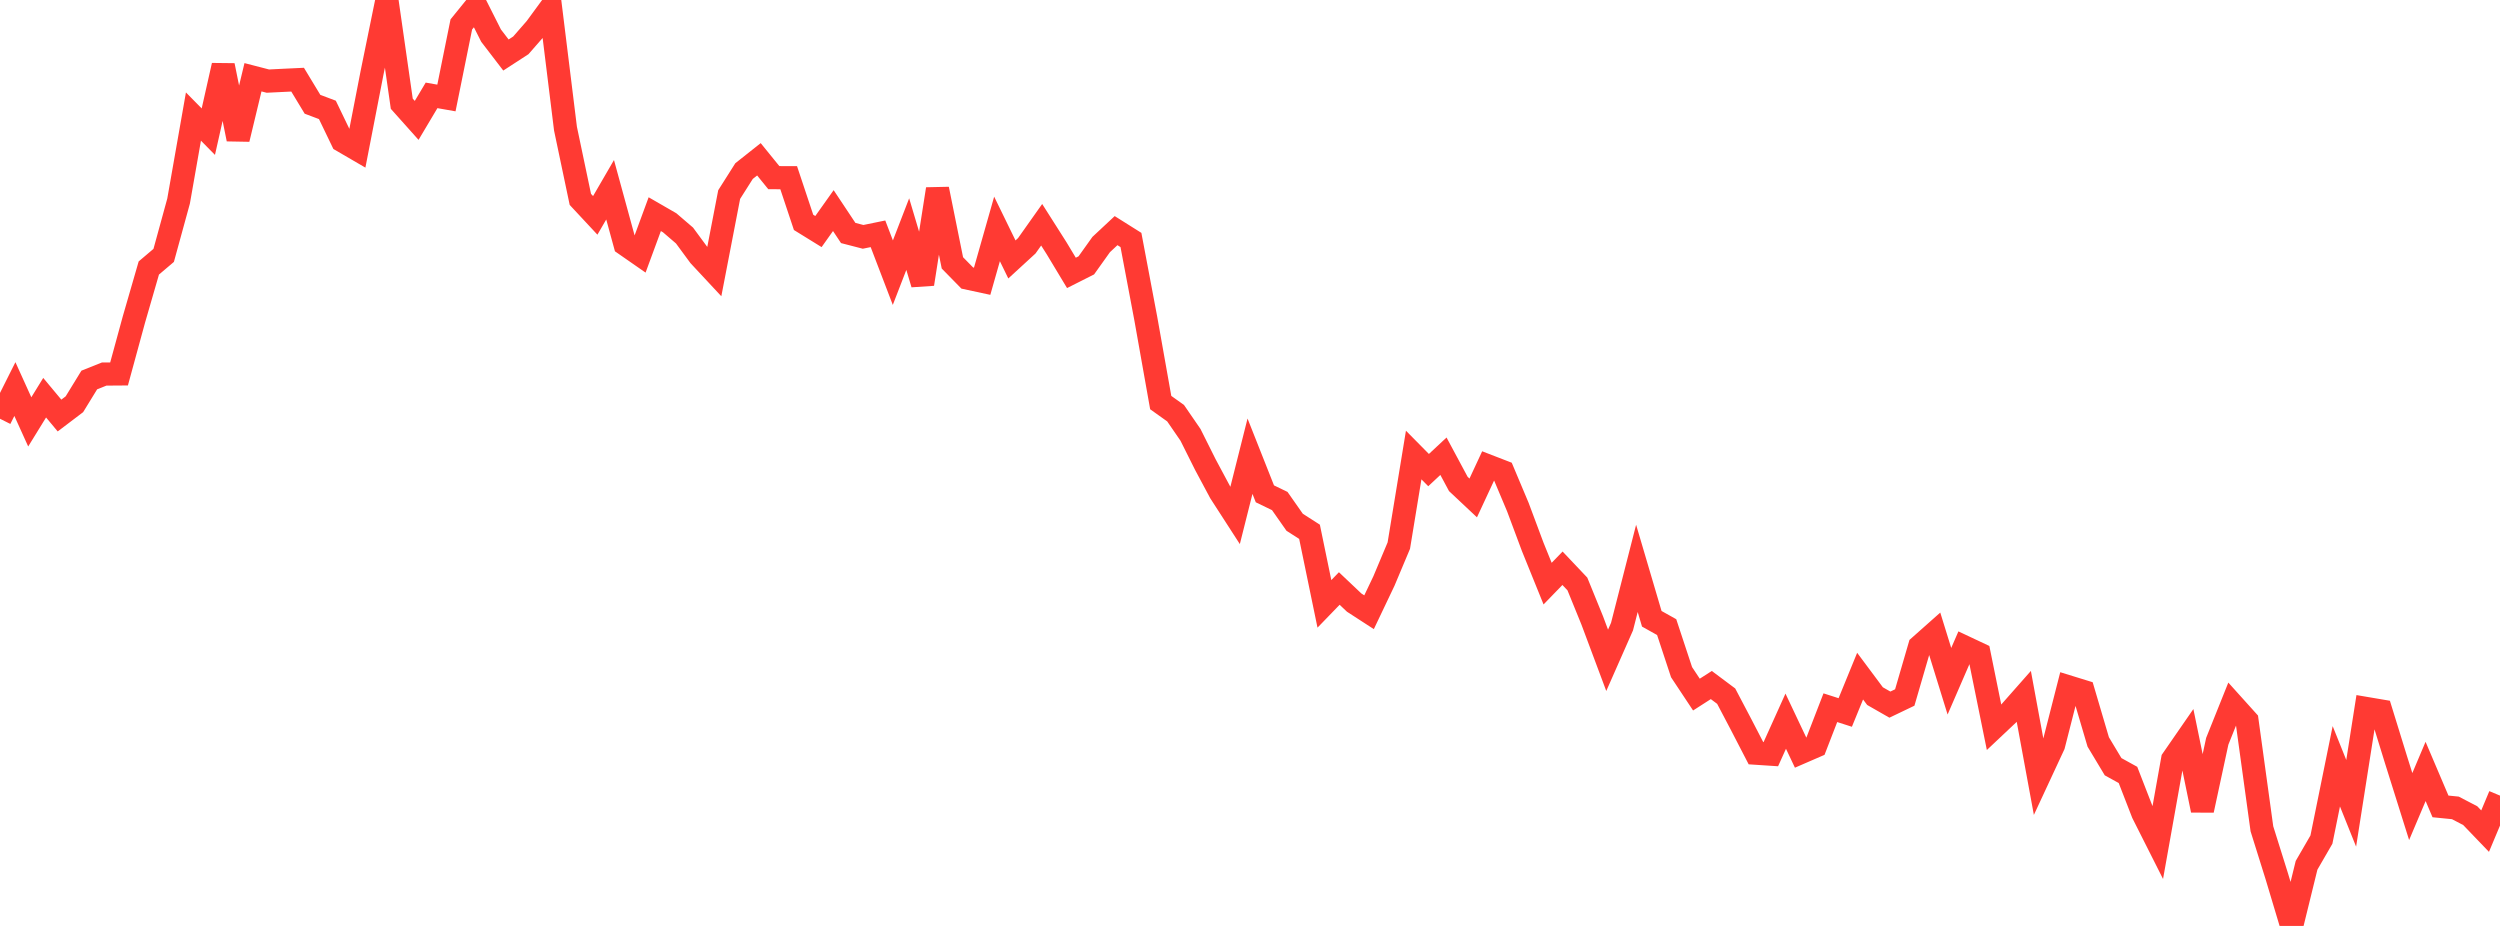 <?xml version="1.0" standalone="no"?>
<!DOCTYPE svg PUBLIC "-//W3C//DTD SVG 1.1//EN" "http://www.w3.org/Graphics/SVG/1.1/DTD/svg11.dtd">

<svg width="135" height="50" viewBox="0 0 135 50" preserveAspectRatio="none" 
  xmlns="http://www.w3.org/2000/svg"
  xmlns:xlink="http://www.w3.org/1999/xlink">


<polyline points="0.0, 22.613 0.804, 21.009 1.607, 22.781 2.411, 21.476 3.214, 22.439 4.018, 21.829 4.821, 20.52 5.625, 20.199 6.429, 20.193 7.232, 17.251 8.036, 14.472 8.839, 13.791 9.643, 10.86 10.446, 6.294 11.25, 7.11 12.054, 3.535 12.857, 7.512 13.661, 4.172 14.464, 4.38 15.268, 4.34 16.071, 4.302 16.875, 5.631 17.679, 5.934 18.482, 7.601 19.286, 8.069 20.089, 3.938 20.893, 0.0 21.696, 5.601 22.5, 6.501 23.304, 5.15 24.107, 5.291 24.911, 1.319 25.714, 0.329 26.518, 1.924 27.321, 2.971 28.125, 2.449 28.929, 1.528 29.732, 0.433 30.536, 6.946 31.339, 10.767 32.143, 11.63 32.946, 10.247 33.75, 13.187 34.554, 13.746 35.357, 11.565 36.161, 12.029 36.964, 12.718 37.768, 13.81 38.571, 14.672 39.375, 10.507 40.179, 9.238 40.982, 8.602 41.786, 9.593 42.589, 9.596 43.393, 12.008 44.196, 12.504 45.0, 11.372 45.804, 12.582 46.607, 12.79 47.411, 12.625 48.214, 14.724 49.018, 12.642 49.821, 15.337 50.625, 10.209 51.429, 14.195 52.232, 15.014 53.036, 15.187 53.839, 12.362 54.643, 14.01 55.446, 13.273 56.25, 12.137 57.054, 13.402 57.857, 14.736 58.661, 14.33 59.464, 13.205 60.268, 12.454 61.071, 12.959 61.875, 17.215 62.679, 21.739 63.482, 22.312 64.286, 23.481 65.089, 25.087 65.893, 26.59 66.696, 27.833 67.5, 24.635 68.304, 26.667 69.107, 27.055 69.911, 28.202 70.714, 28.717 71.518, 32.609 72.321, 31.779 73.125, 32.54 73.929, 33.061 74.732, 31.375 75.536, 29.462 76.339, 24.571 77.143, 25.385 77.946, 24.636 78.75, 26.134 79.554, 26.889 80.357, 25.163 81.161, 25.474 81.964, 27.382 82.768, 29.534 83.571, 31.516 84.375, 30.686 85.179, 31.535 85.982, 33.507 86.786, 35.657 87.589, 33.837 88.393, 30.692 89.196, 33.414 90.0, 33.864 90.804, 36.297 91.607, 37.508 92.411, 36.992 93.214, 37.592 94.018, 39.121 94.821, 40.673 95.625, 40.726 96.429, 38.944 97.232, 40.641 98.036, 40.292 98.839, 38.216 99.643, 38.474 100.446, 36.511 101.25, 37.59 102.054, 38.05 102.857, 37.665 103.661, 34.903 104.464, 34.19 105.268, 36.787 106.071, 34.935 106.875, 35.314 107.679, 39.275 108.482, 38.518 109.286, 37.607 110.089, 41.965 110.893, 40.236 111.696, 37.09 112.5, 37.338 113.304, 40.064 114.107, 41.402 114.911, 41.846 115.714, 43.914 116.518, 45.509 117.321, 41.01 118.125, 39.847 118.929, 43.754 119.732, 40.028 120.536, 38.023 121.339, 38.915 122.143, 44.755 122.946, 47.318 123.75, 50.0 124.554, 46.727 125.357, 45.338 126.161, 41.379 126.964, 43.379 127.768, 38.256 128.571, 38.392 129.375, 40.995 130.179, 43.554 130.982, 41.657 131.786, 43.546 132.589, 43.626 133.393, 44.045 134.196, 44.881 135.0, 42.963" fill="none" stroke="#ff3a33" stroke-width="1.25"/>

</svg>